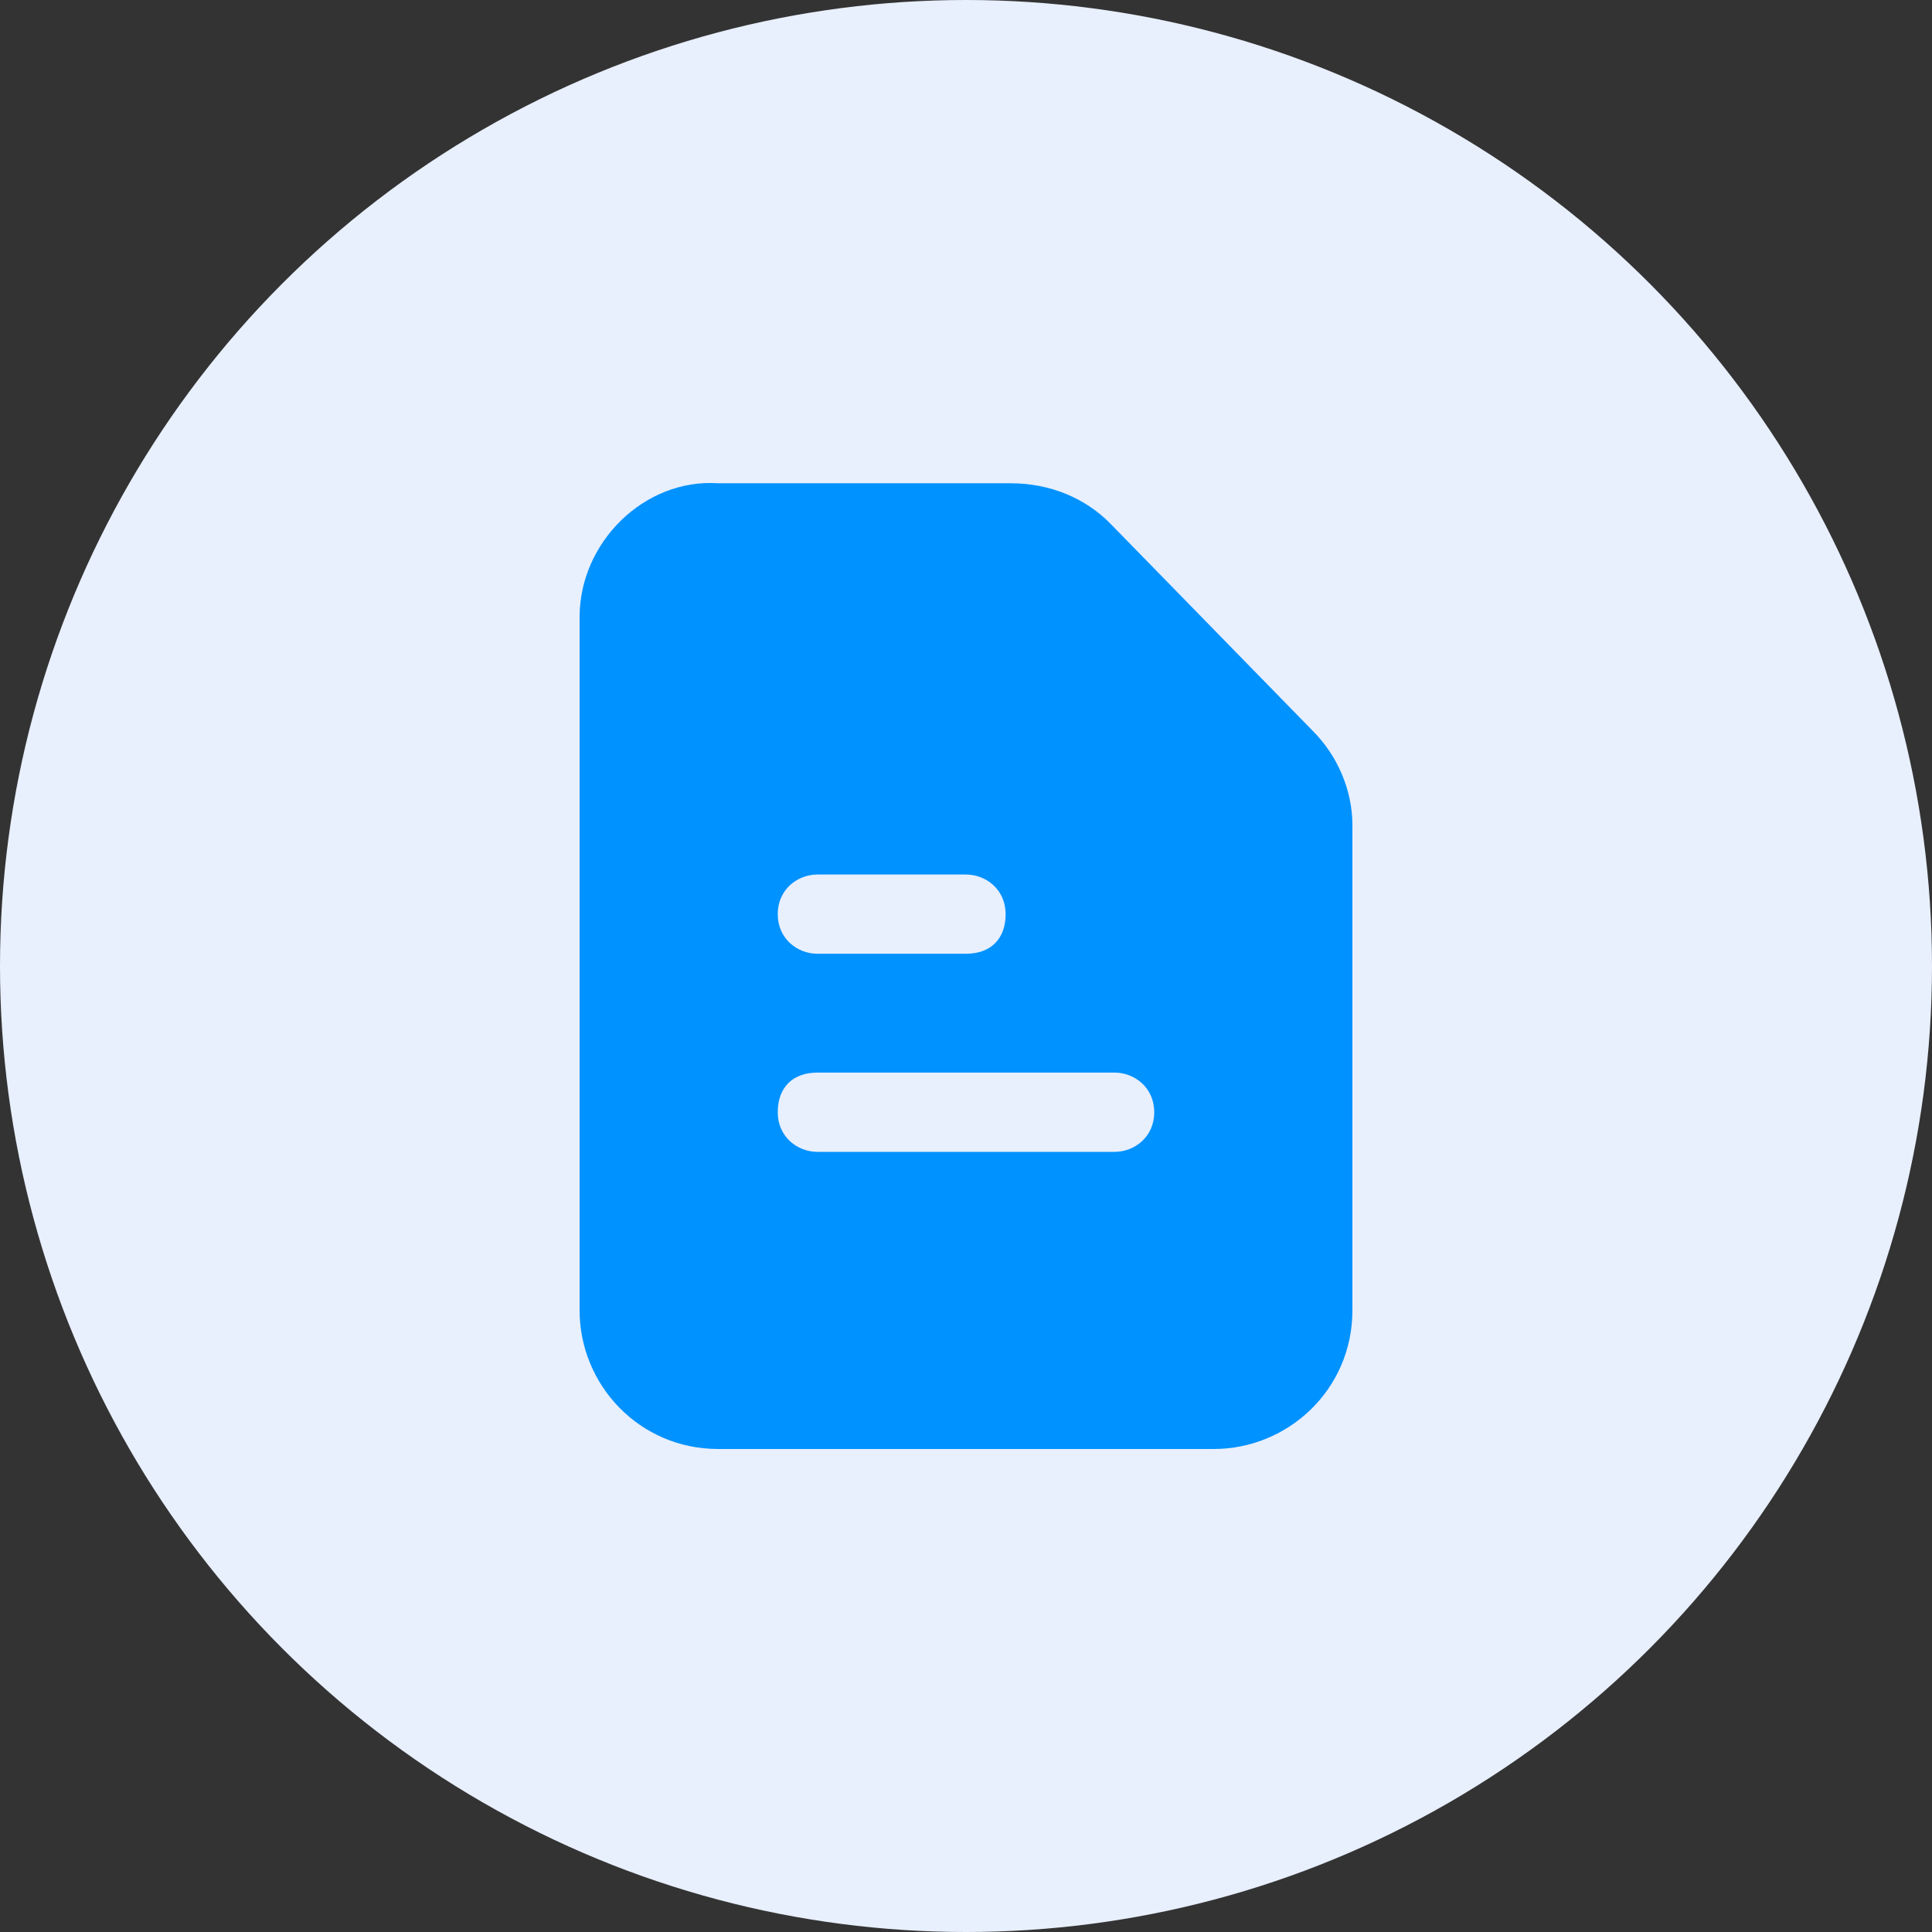 <svg width="100" height="100" viewBox="0 0 100 100" fill="none" xmlns="http://www.w3.org/2000/svg">
<rect x="0" y="0" width="100" height="100" fill="#333333" stroke="none"/>
<circle cx="50" cy="50" r="50" fill="#E8EFFD"/>
<path d="M67.949 37.831L57.436 27.065C56.154 25.783 54.359 25.014 52.308 25.014H37.179C33.333 24.758 30 28.09 30 31.935V67.823C30 71.668 33.077 75 37.179 75H62.821C66.667 75 70 71.924 70 67.823V42.701C70 40.907 69.231 39.112 67.949 37.831ZM42.308 45.265H50C51.026 45.265 52.051 46.034 52.051 47.316C52.051 48.597 51.282 49.366 50 49.366H42.308C41.282 49.366 40.256 48.597 40.256 47.316C40.256 46.034 41.282 45.265 42.308 45.265ZM57.692 59.62H42.308C41.282 59.62 40.256 58.851 40.256 57.569C40.256 56.287 41.026 55.518 42.308 55.518H57.692C58.718 55.518 59.743 56.287 59.743 57.569C59.743 58.851 58.718 59.62 57.692 59.62Z" fill="#0092FF"/>
</svg>
